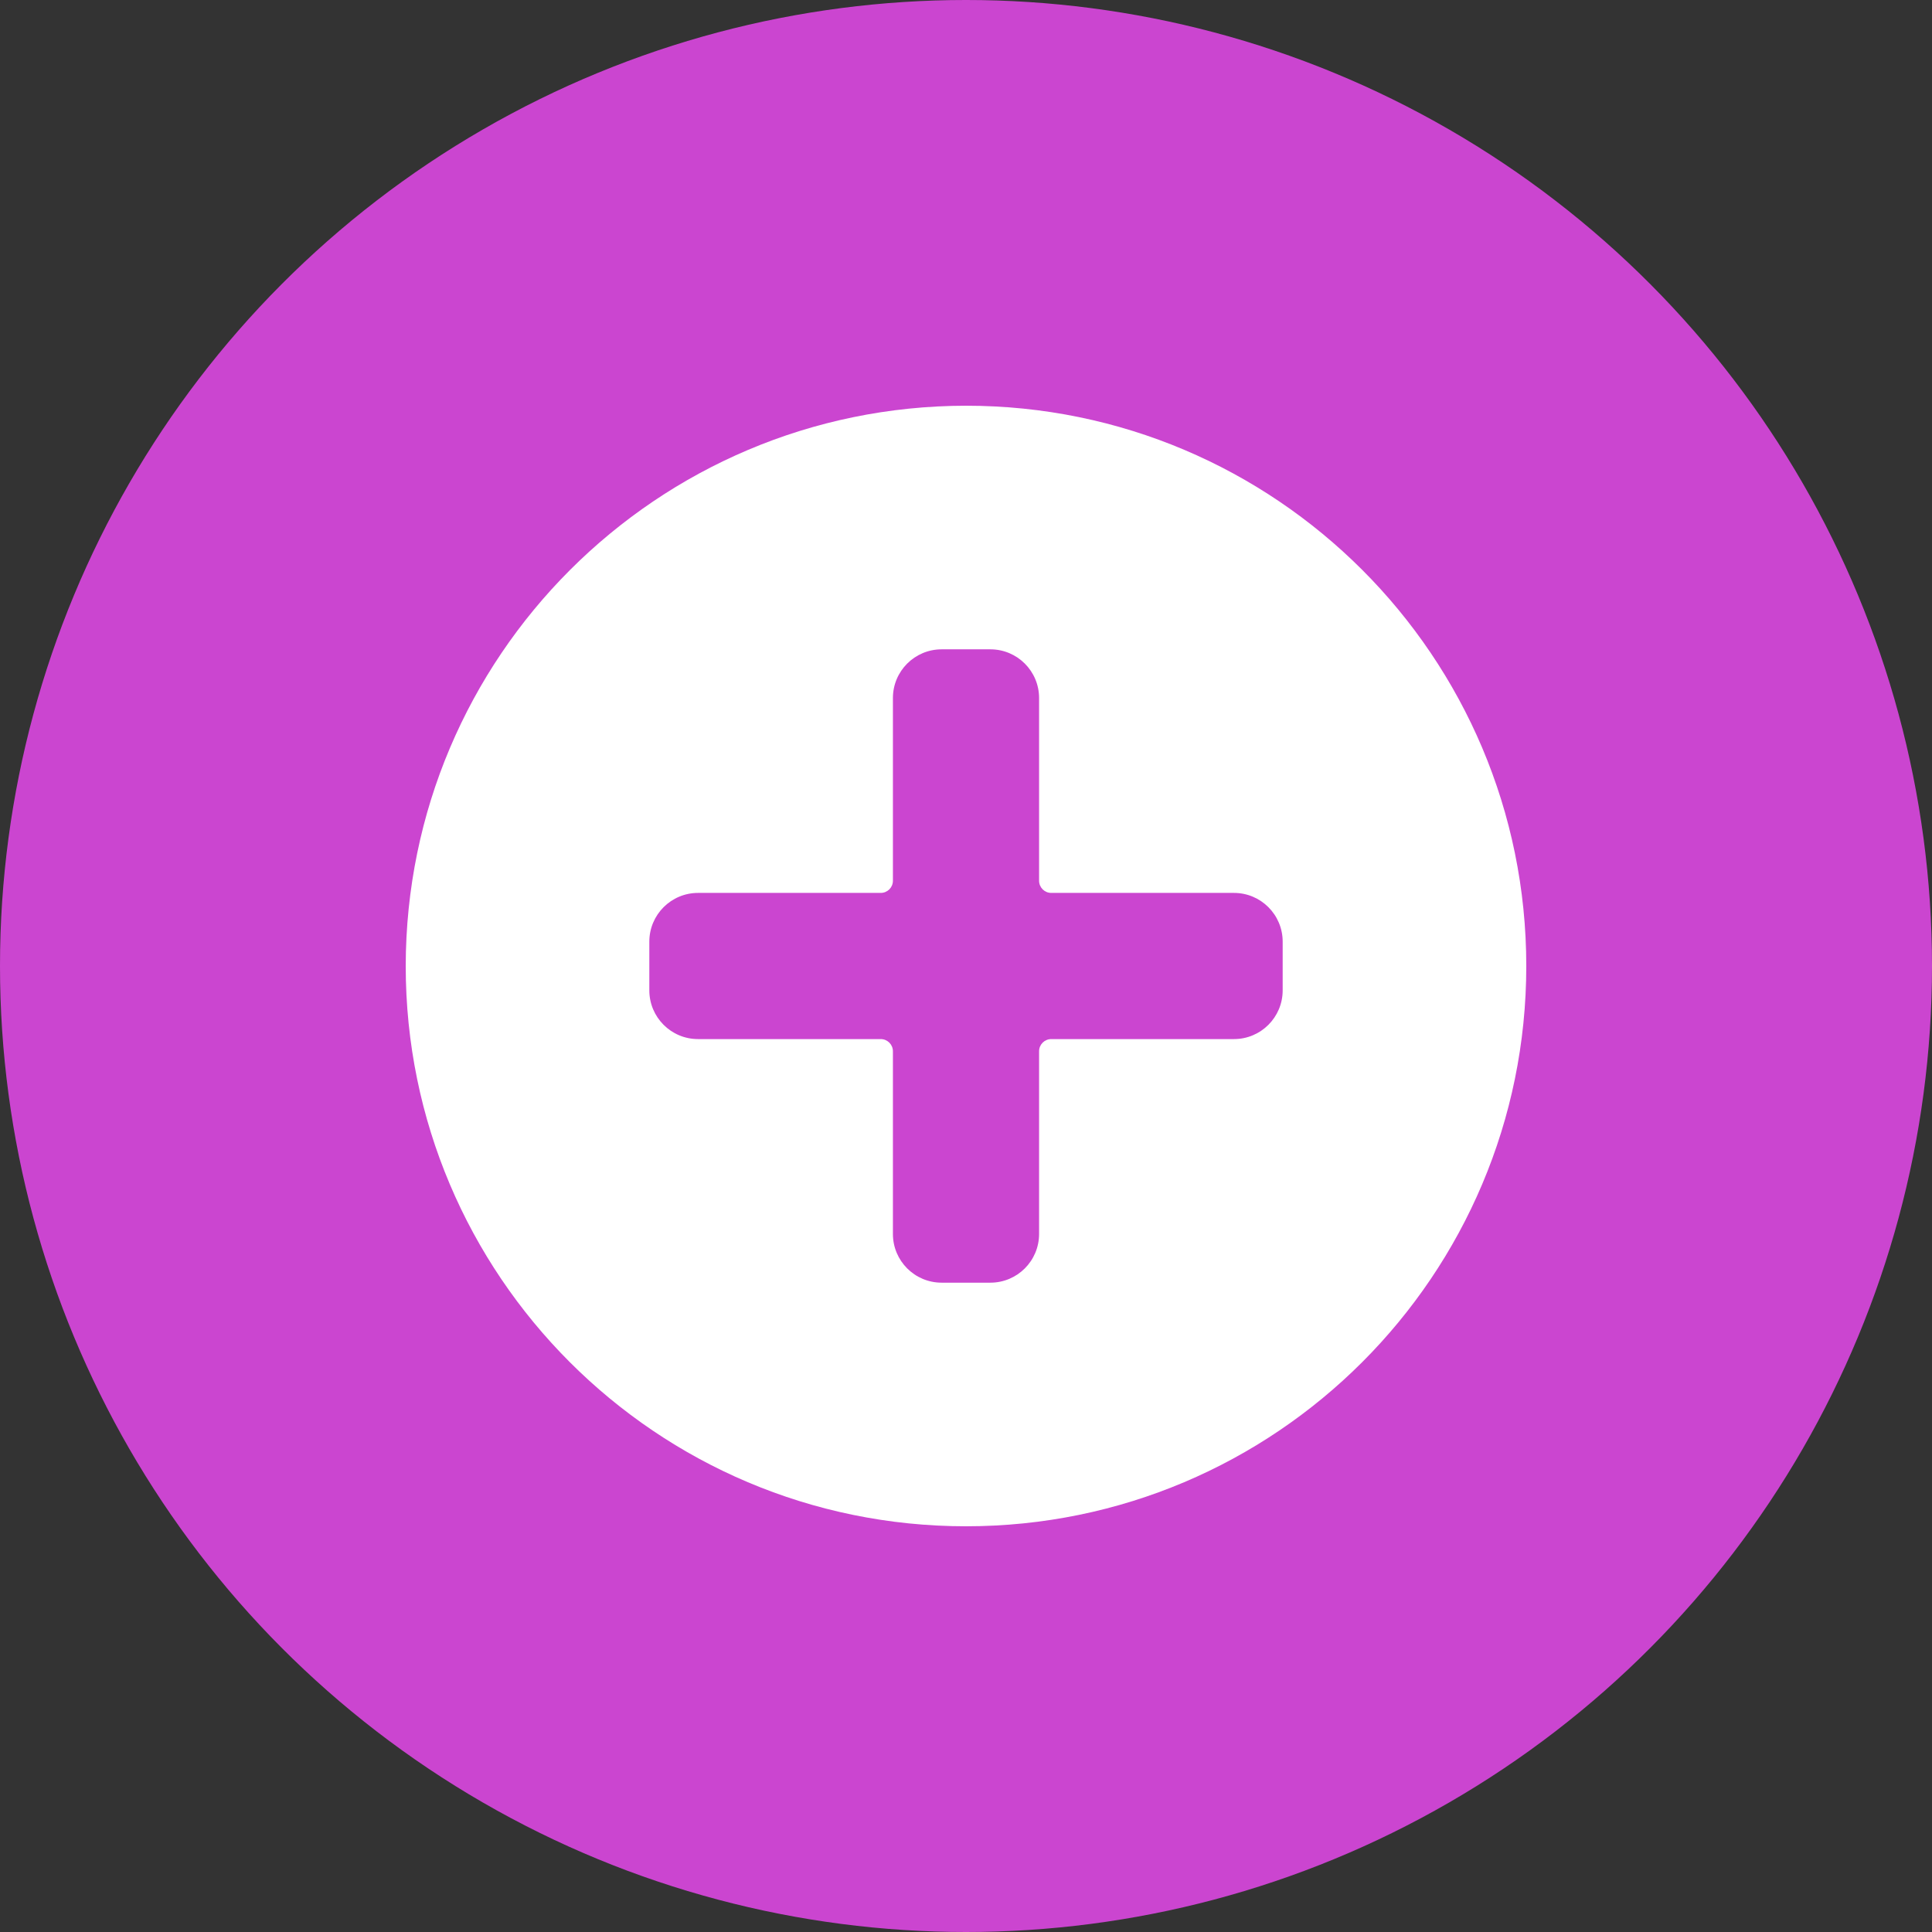 <?xml version="1.0" encoding="utf-8"?>
<svg xmlns="http://www.w3.org/2000/svg" xmlns:xlink="http://www.w3.org/1999/xlink" width="100px" height="100px" viewBox="0 0 100 100" version="1.1">
    <rect x="0" y="0" width="100" height="100" fill="#333333" stroke="none"/>
    <title>icon-accessories</title>
    <g id="icon-accessories" stroke="none" stroke-width="1" fill="none" fill-rule="evenodd">
        <circle id="Oval" fill="#CB45D0" cx="50" cy="50" r="50"/>
        <g id="add-circle-bold" transform="translate(21, 21)" fill="#FFFFFF" fill-rule="nonzero">
            <path d="M0,29 C0,45.016 12.984,58 29,58 C45.016,58 58,45.016 58,29 C58,12.984 45.016,0 29,0 C12.991,0.018 0.018,12.991 0,29 L0,29 Z M12.609,27.739 C12.609,26.346 13.738,25.217 15.13,25.217 L24.587,25.217 C24.935,25.217 25.217,24.935 25.217,24.587 L25.217,15.13 C25.217,13.738 26.346,12.609 27.739,12.609 L30.261,12.609 C31.654,12.609 32.783,13.738 32.783,15.13 L32.783,24.587 C32.783,24.935 33.065,25.217 33.413,25.217 L42.87,25.217 C44.262,25.217 45.391,26.346 45.391,27.739 L45.391,30.261 C45.391,31.654 44.262,32.783 42.87,32.783 L33.413,32.783 C33.065,32.783 32.783,33.065 32.783,33.413 L32.783,42.87 C32.783,44.262 31.654,45.391 30.261,45.391 L27.739,45.391 C26.346,45.391 25.217,44.262 25.217,42.87 L25.217,33.413 C25.217,33.065 24.935,32.783 24.587,32.783 L15.13,32.783 C13.738,32.783 12.609,31.654 12.609,30.261 L12.609,27.739 Z" id="Shape"/>
        </g>
    </g>
</svg>